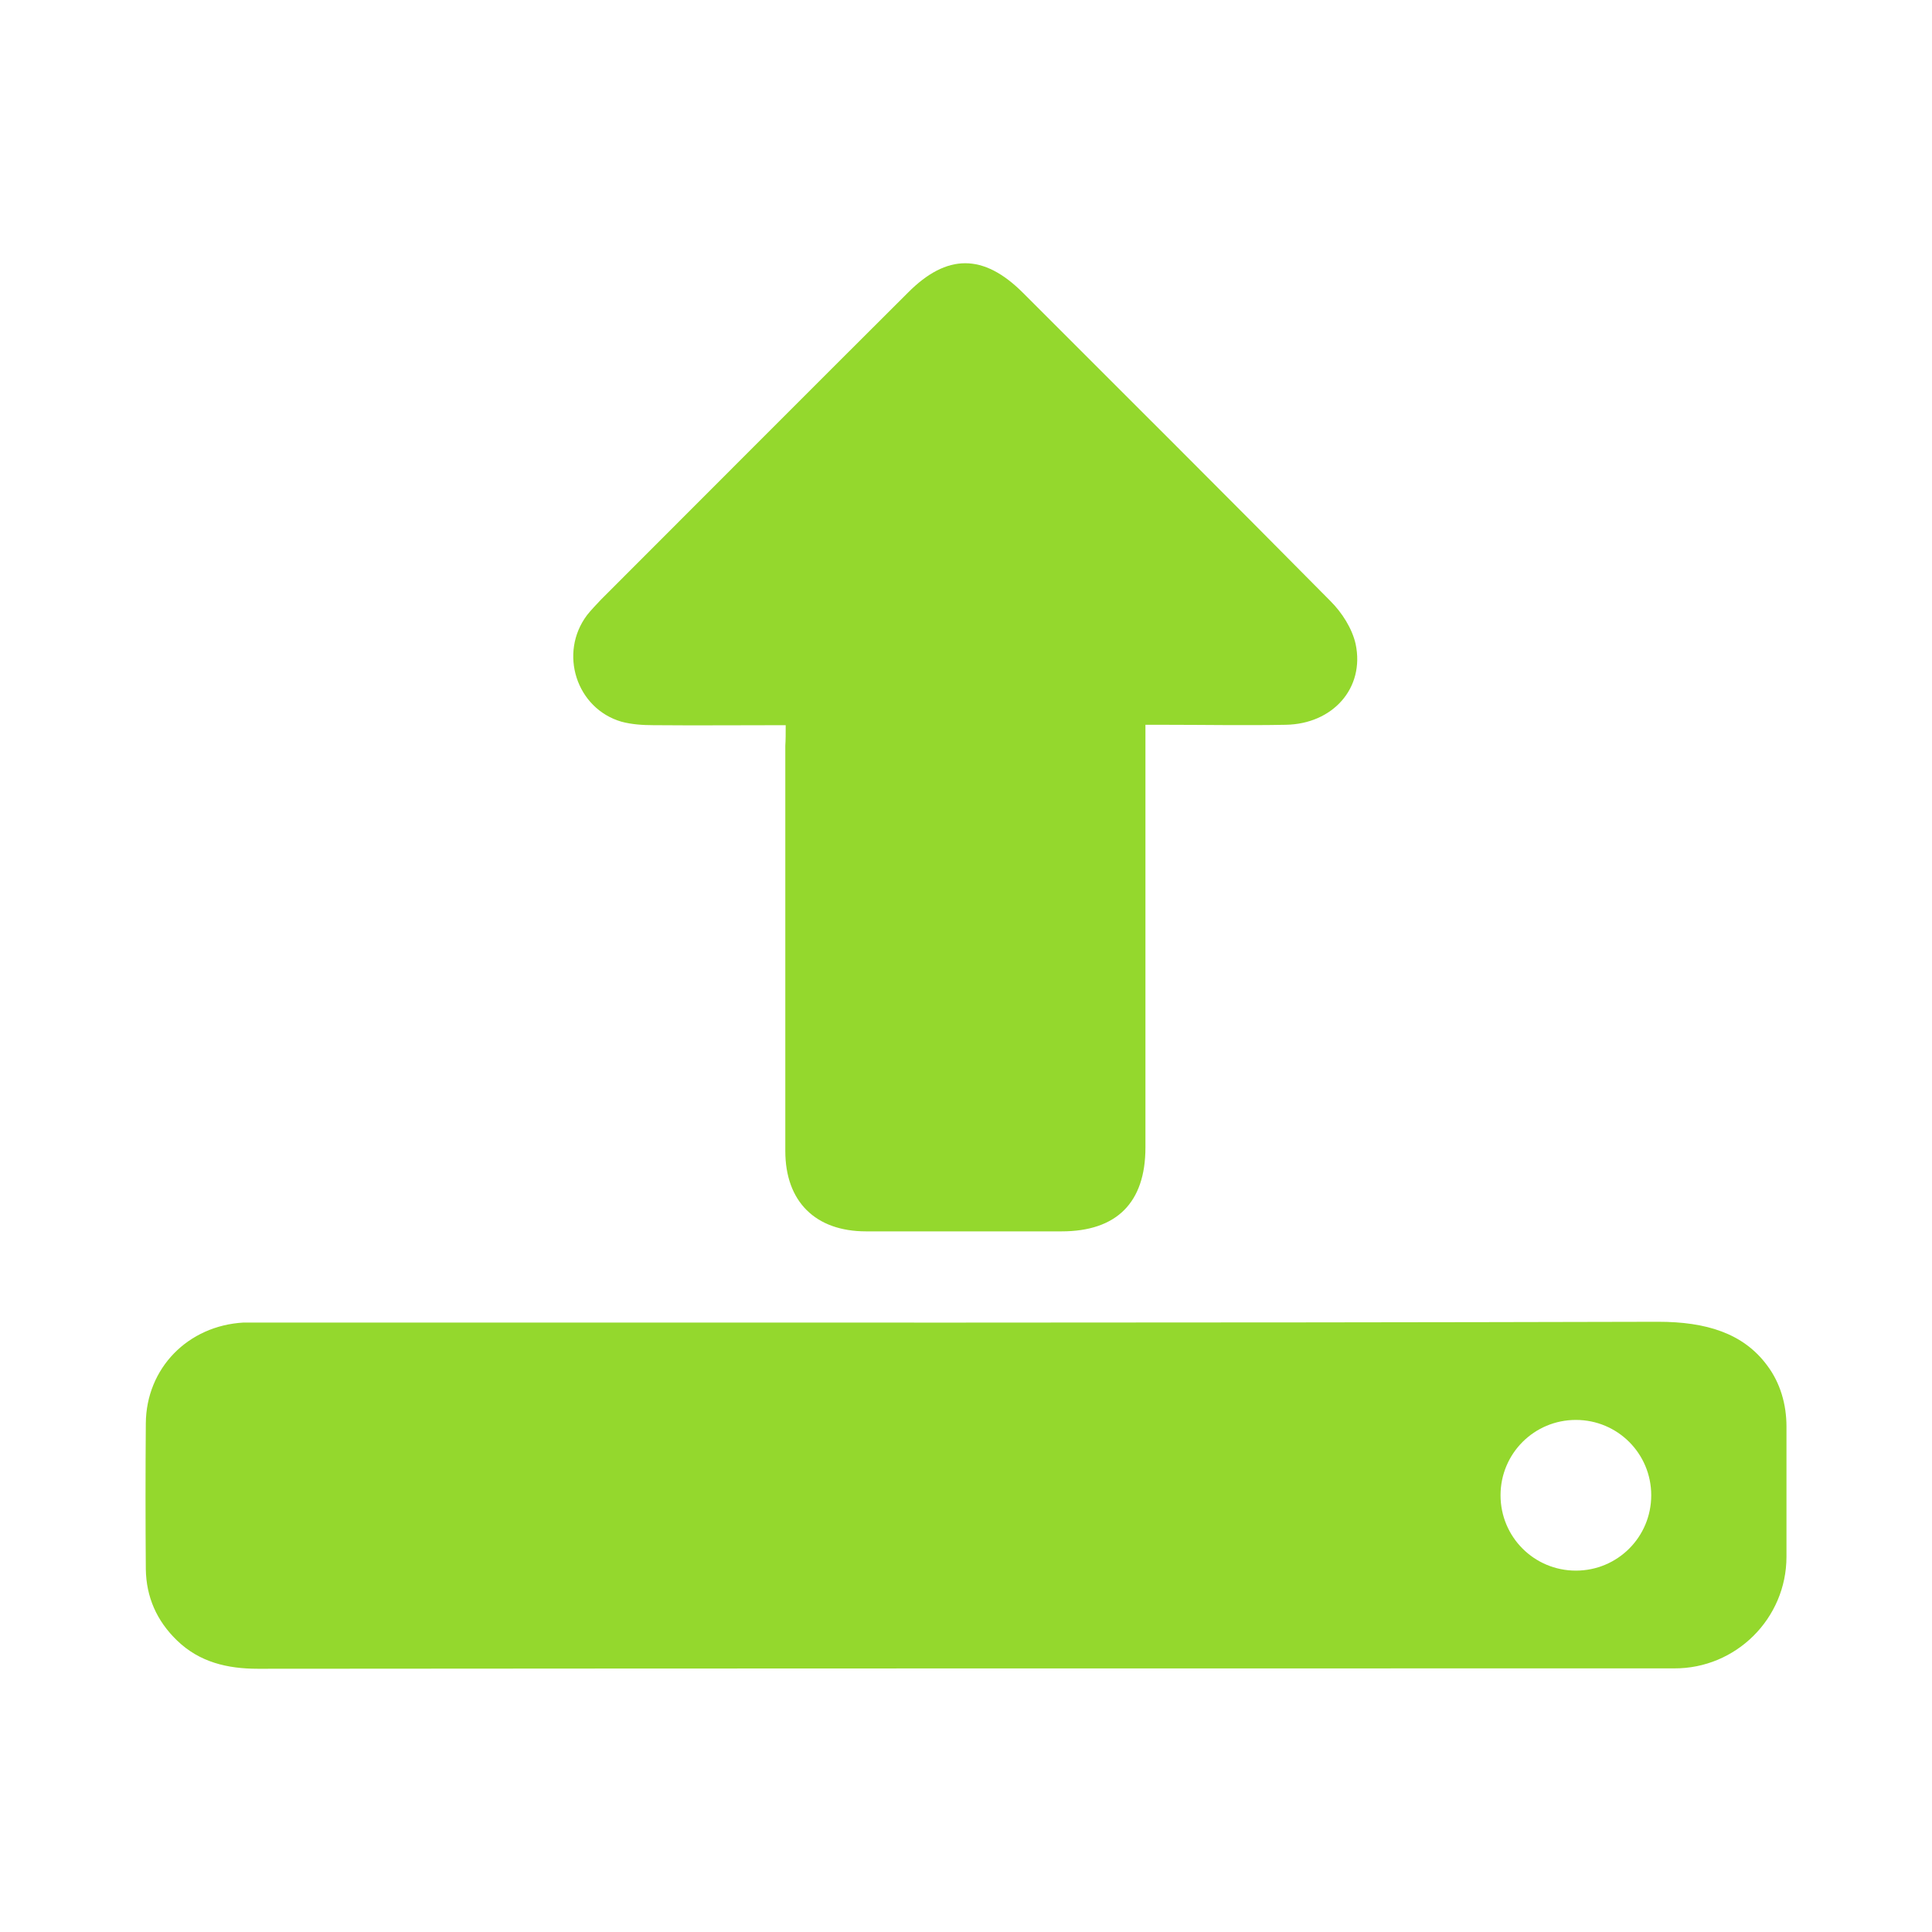 <svg version="1.1" xmlns="http://www.w3.org/2000/svg" xmlns:xlink="http://www.w3.org/1999/xlink" width="500px" height="500px" viewBox="0,0,256,256"><g fill="#94d82d" fill-rule="nonzero" stroke="none" stroke-width="1" stroke-linecap="butt" stroke-linejoin="miter" stroke-miterlimit="10" stroke-dasharray="" stroke-dashoffset="0" font-family="none" font-weight="none" font-size="none" text-anchor="none" style="mix-blend-mode: normal"><g transform="translate(-0.032,-0.013) scale(0.512,0.512)"><g><path d="M429.2,342.1c-120.4,0.3 -240.7,0.2 -361.1,0.2c-1.7,0 -3.3,0 -5,0c-14.4,0.8 -25.2,11.8 -25.3,26.1c-0.1,12.6 -0.1,25.2 0,37.7c0.1,7.2 2.8,13.4 8.1,18.5c5.8,5.6 13,7.3 20.9,7.3c122.2,-0.1 244.3,-0.1 366.5,-0.1v0c16,0.1 29.1,-12.9 29.1,-28.9v-33.7c0,-5.7 -1.6,-11.3 -5,-15.8c-6.2,-8.4 -15.9,-11.3 -28.2,-11.3zM407.9,406.5c-10.8,0 -19.5,-8.7 -19.5,-19.5c0,-10.8 8.7,-19.5 19.5,-19.5c10.8,0 19.5,8.7 19.5,19.5c0,10.8 -8.7,19.5 -19.5,19.5z"></path><path d="M203.4,187.7c-11.9,0 -23.1,0.1 -34.3,0c-2.7,0 -5.6,-0.2 -8.2,-0.9c-11.7,-3.4 -16.3,-17.8 -8.9,-27.6c1.1,-1.4 2.4,-2.7 3.6,-4c26.5,-26.5 52.9,-53 79.4,-79.4c10.1,-10.2 19.6,-10.2 29.8,0c26.6,26.6 53.2,53.1 79.6,79.8c3,3 5.6,7.1 6.5,11.1c2.4,11.4 -5.9,20.7 -18.1,20.9c-10.5,0.2 -21,0 -31.5,0c-1.5,0 -2.9,0 -4.8,0c0,2.2 0,3.8 0,5.4c0,34.7 0,69.4 0,104c0,14.3 -7.5,21.7 -21.7,21.7c-16.9,0 -33.7,0 -50.6,0c-13.1,0 -20.9,-7.7 -20.9,-20.8c0,-35 0,-69.9 0,-104.9c0.1,-1.5 0.1,-3.2 0.1,-5.3z"></path></g></g></g></svg>